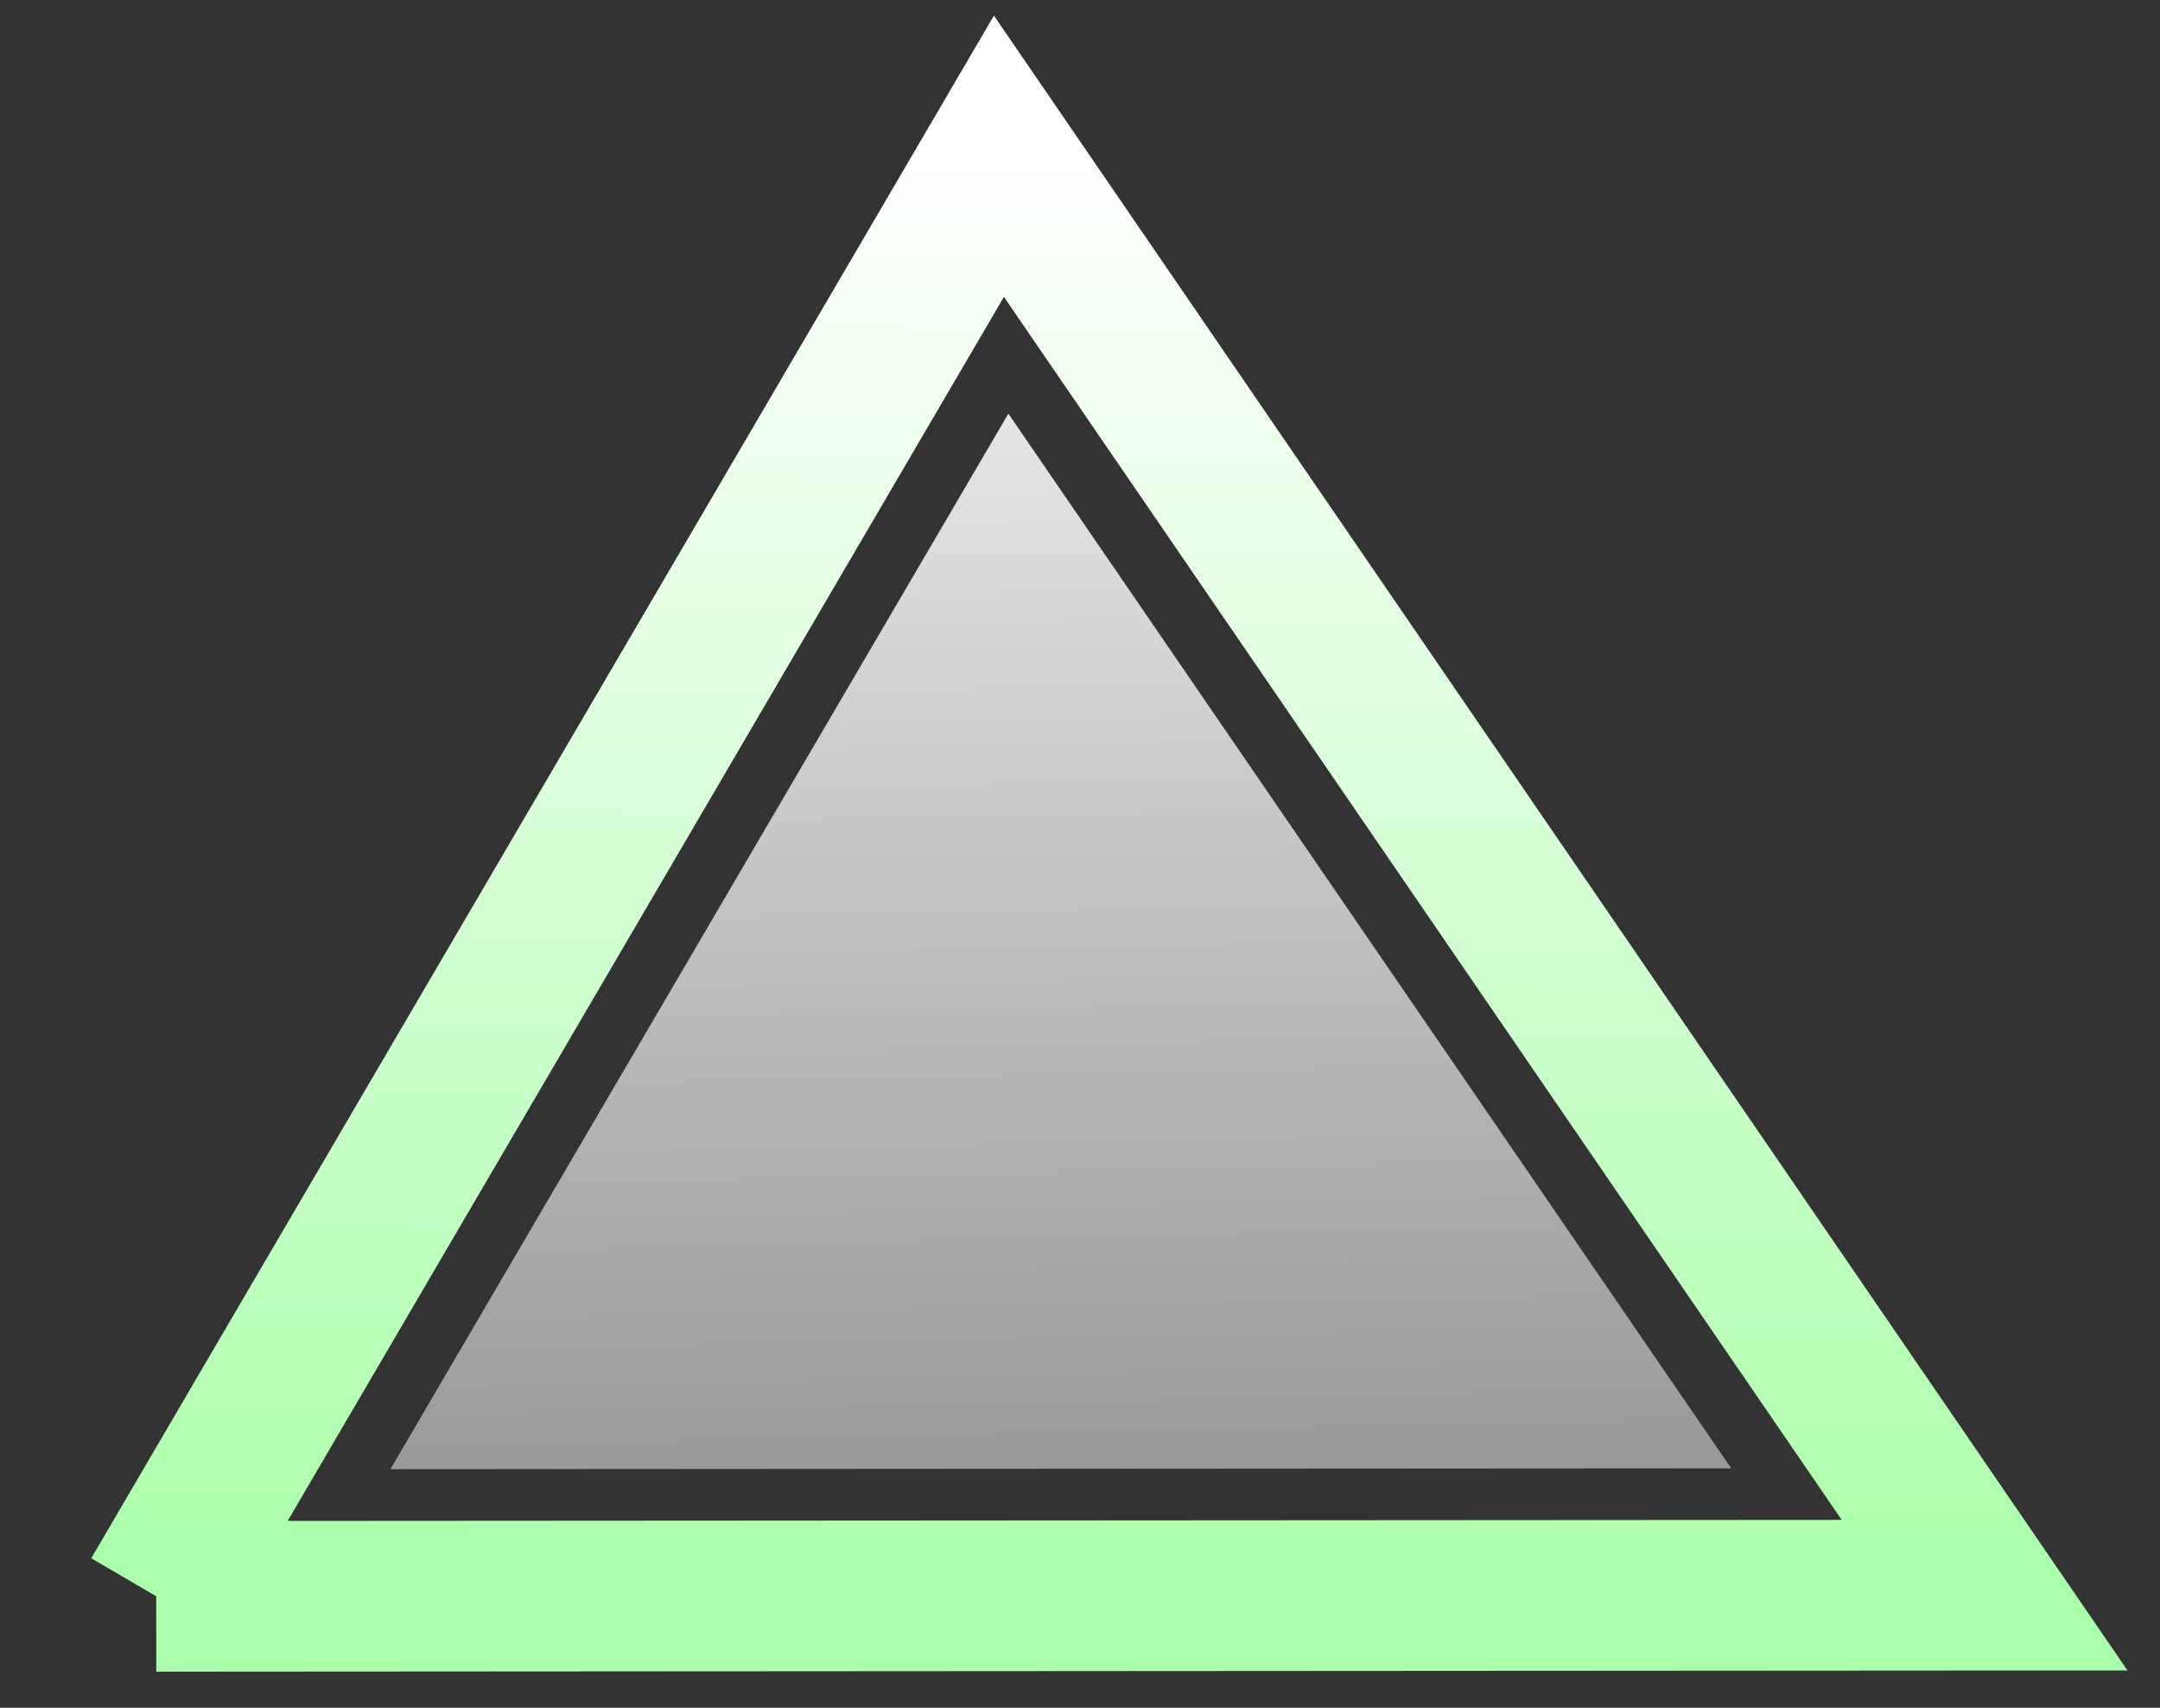 <?xml version="1.0"?><svg width="43" height="34" xmlns="http://www.w3.org/2000/svg">
 <rect width="100%" height="100%" fill="#333333" stroke="none"/>
 <!-- Created with SVG-edit - http://svg-edit.googlecode.com/ -->
 <title>Small triangle</title>
 <defs>
  <linearGradient id="svg_11" x1="0.469" y1="0" x2="0.457" y2="0.984">
   <stop offset="0" stop-color="#e5e5e5"/>
   <stop offset="1" stop-color="#999999"/>
  </linearGradient>
  <linearGradient id="svg_12" x1="0.445" y1="0.004" x2="0.473" y2="1">
   <stop offset="0" stop-color="#e5e5e5"/>
   <stop offset="1" stop-color="#999999"/>
  </linearGradient>
  <linearGradient id="svg_9" x1="0.469" y1="0" x2="0.457" y2="0.984">
   <stop offset="0" stop-color="#ffffff"/>
   <stop offset="1" stop-color="#aaffaa"/>
  </linearGradient>
 </defs>
 <g>
  <path fill="none" stroke="url(#svg_9)" stroke-dasharray="null" stroke-linejoin="null" stroke-linecap="null" d="m3.111,31.781l16.775,-28.67l19.622,28.647l-36.397,0.023l0,0z" id="svg_4" stroke-width="3"/>
  <path fill="url(#svg_12)" stroke="url(#svg_11)" stroke-dasharray="null" stroke-linejoin="null" stroke-linecap="null" d="m7.772,29.249l12.302,-21.014l14.39,20.998l-26.692,0.017l0,0z" stroke-width="0" id="svg_7"/>
  <title>Layer 1</title>
 </g>
</svg>